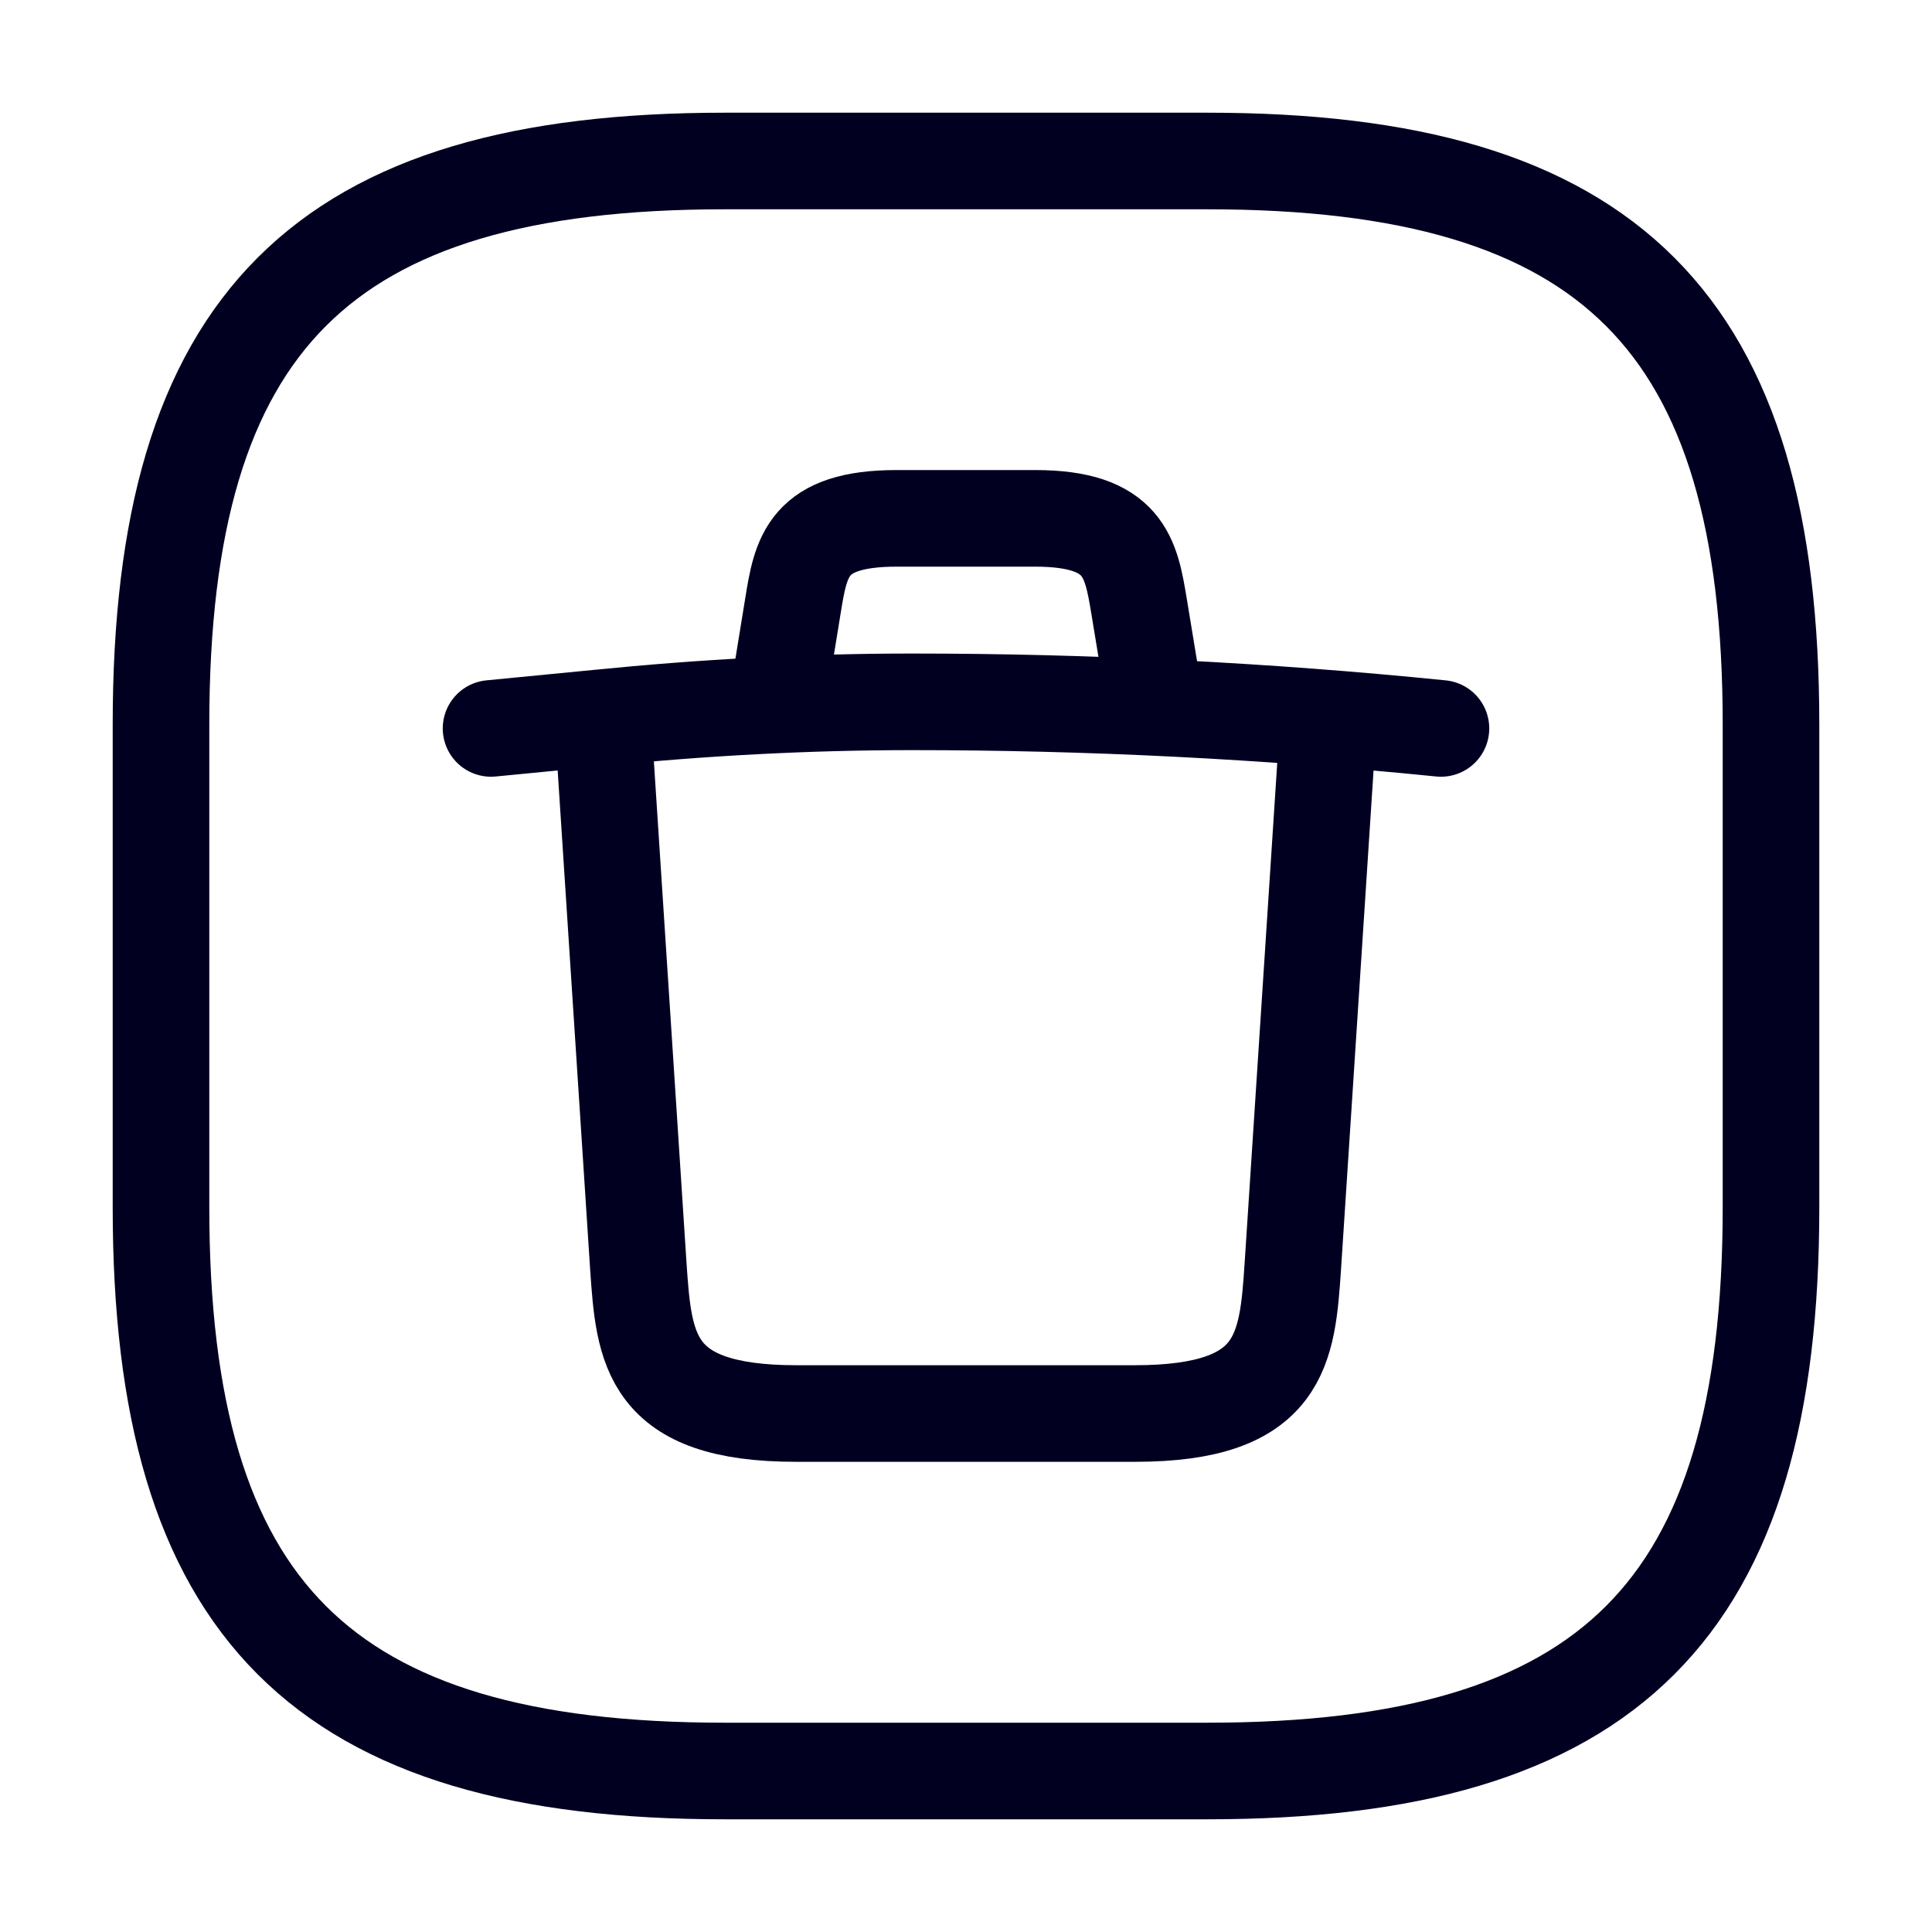 <svg width="30" height="30" viewBox="0 0 30 30" fill="none" xmlns="http://www.w3.org/2000/svg">
<mask id="mask0_241_28882" style="mask-type:luminance" maskUnits="userSpaceOnUse" x="0" y="0" width="30" height="30">
<path d="M30 0H0V30H30V0Z" fill="white"/>
</mask>
<g mask="url(#mask0_241_28882)">
<path d="M11.25 27.5H18.75C25 27.5 27.5 25 27.5 18.75V11.25C27.5 5 25 2.5 18.75 2.5H11.25C5 2.5 2.5 5 2.5 11.25V18.75C2.5 25 5 27.5 11.25 27.5Z" stroke="#020021" stroke-width="1.5" stroke-linecap="round" stroke-linejoin="round"/>
<path d="M22.375 11.311C19.65 11.036 16.9 10.898 14.162 10.898C12.537 10.898 10.912 10.986 9.3 11.148L7.625 11.311" stroke="#020021" stroke-width="1.5" stroke-linecap="round" stroke-linejoin="round"/>
<path d="M12.137 10.487L12.312 9.412C12.437 8.637 12.537 8.049 13.924 8.049H16.074C17.462 8.049 17.562 8.662 17.687 9.412L17.862 10.474" stroke="#020021" stroke-width="1.5" stroke-linecap="round" stroke-linejoin="round"/>
<path d="M20.613 11.411L20.075 19.661C19.988 20.949 19.913 21.949 17.625 21.949H12.363C10.075 21.949 10 20.949 9.912 19.661L9.375 11.411" stroke="#020021" stroke-width="1.5" stroke-linecap="round" stroke-linejoin="round"/>
</g>
</svg>
